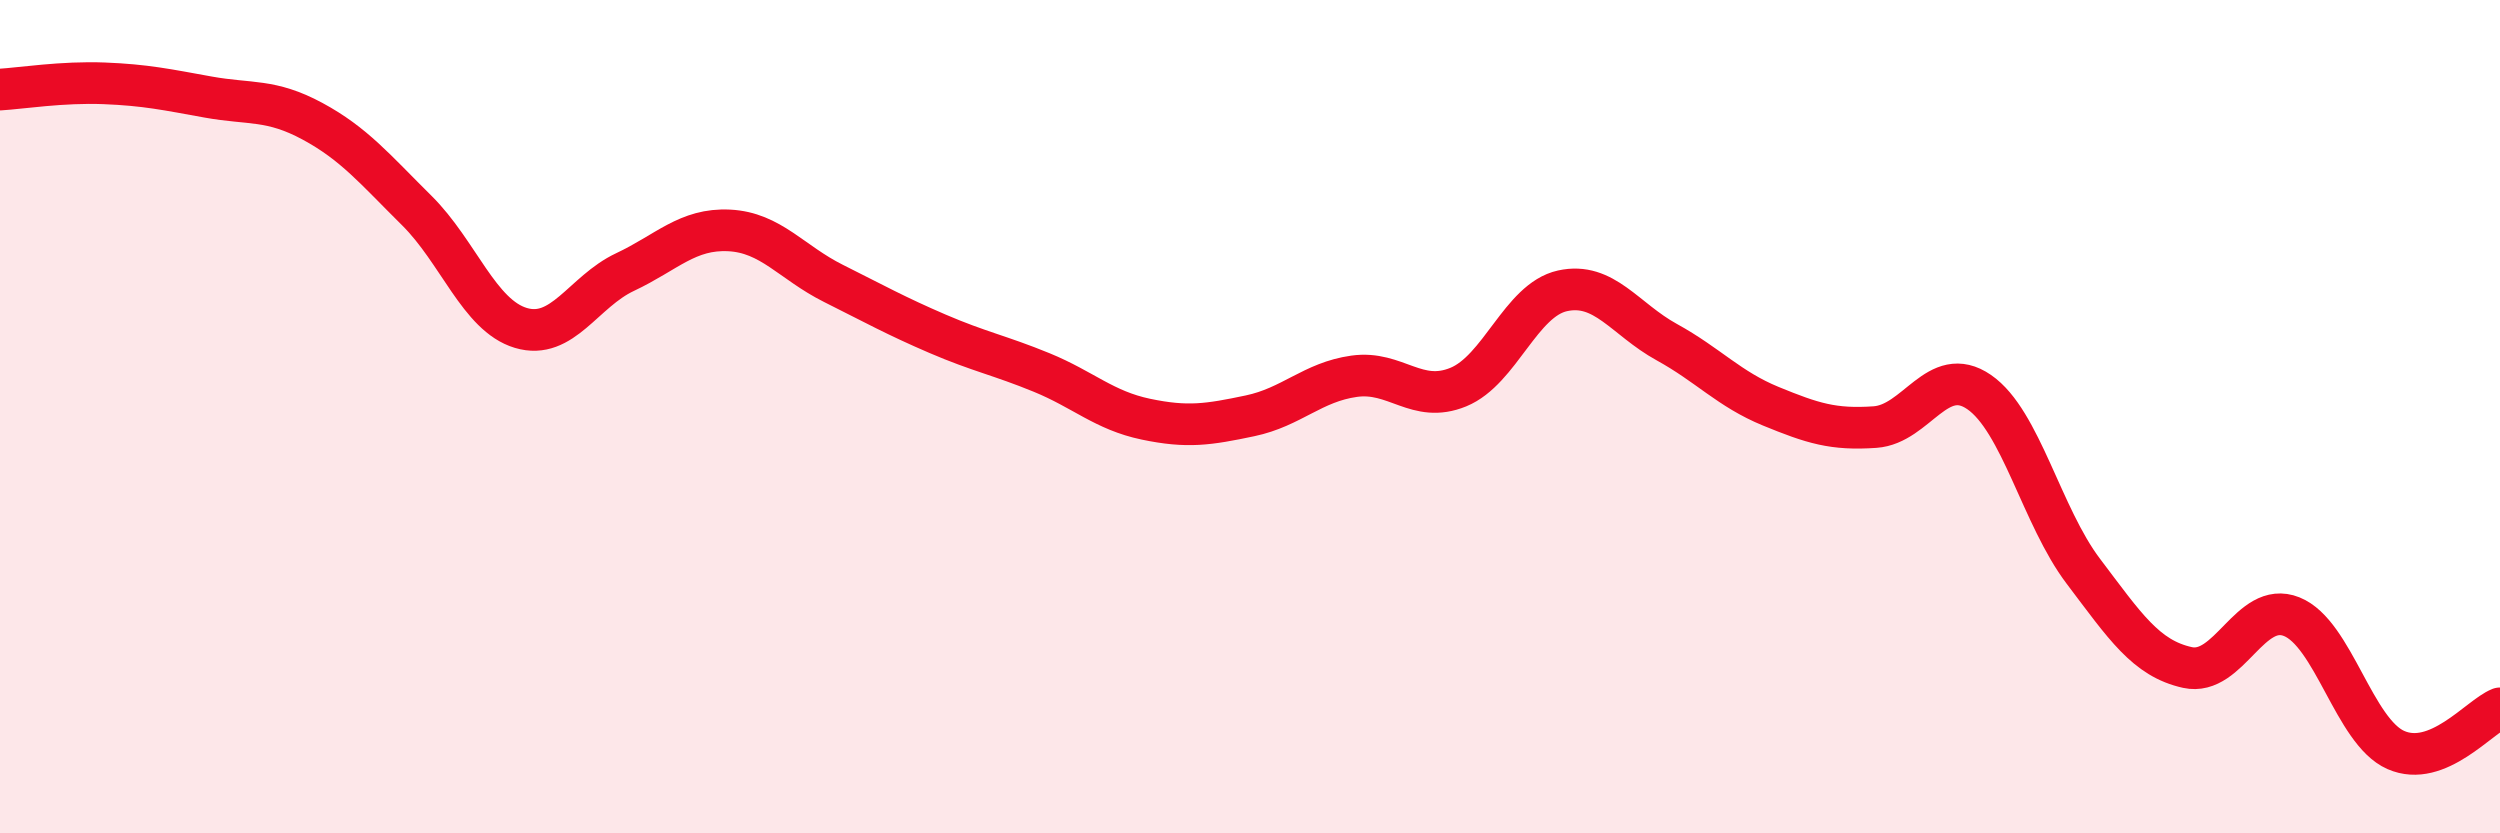 
    <svg width="60" height="20" viewBox="0 0 60 20" xmlns="http://www.w3.org/2000/svg">
      <path
        d="M 0,2.15 C 0.5,2.12 1.5,1.96 2.5,2 C 3.5,2.04 4,2.15 5,2.33 C 6,2.51 6.5,2.37 7.5,2.91 C 8.5,3.45 9,4.06 10,5.05 C 11,6.04 11.5,7.57 12.5,7.87 C 13.5,8.17 14,7 15,6.53 C 16,6.06 16.5,5.48 17.5,5.53 C 18.5,5.58 19,6.3 20,6.8 C 21,7.3 21.5,7.58 22.5,8.01 C 23.5,8.44 24,8.53 25,8.94 C 26,9.35 26.5,9.85 27.5,10.06 C 28.5,10.27 29,10.19 30,9.98 C 31,9.77 31.5,9.17 32.5,9.03 C 33.5,8.89 34,9.7 35,9.29 C 36,8.88 36.5,7.2 37.5,6.98 C 38.5,6.76 39,7.66 40,8.21 C 41,8.76 41.5,9.34 42.5,9.75 C 43.5,10.16 44,10.32 45,10.25 C 46,10.18 46.5,8.72 47.5,9.41 C 48.5,10.1 49,12.39 50,13.71 C 51,15.03 51.5,15.8 52.5,16.02 C 53.5,16.24 54,14.4 55,14.8 C 56,15.2 56.5,17.56 57.5,18 C 58.5,18.44 59.5,17.2 60,17L60 20L0 20Z"
        fill="#EB0A25"
        opacity="0.1"
        stroke-linecap="round"
        stroke-linejoin="round"
      />
      <path
        d="M 0,2.15 C 0.5,2.12 1.5,1.96 2.5,2 C 3.5,2.04 4,2.15 5,2.33 C 6,2.51 6.5,2.37 7.5,2.91 C 8.5,3.45 9,4.06 10,5.05 C 11,6.04 11.5,7.57 12.5,7.87 C 13.5,8.17 14,7 15,6.53 C 16,6.06 16.5,5.48 17.5,5.53 C 18.5,5.58 19,6.3 20,6.8 C 21,7.3 21.5,7.58 22.5,8.01 C 23.5,8.44 24,8.53 25,8.94 C 26,9.35 26.5,9.85 27.5,10.06 C 28.5,10.27 29,10.19 30,9.98 C 31,9.77 31.5,9.17 32.5,9.03 C 33.5,8.89 34,9.7 35,9.29 C 36,8.88 36.5,7.2 37.5,6.98 C 38.5,6.76 39,7.66 40,8.21 C 41,8.76 41.5,9.34 42.5,9.75 C 43.5,10.16 44,10.32 45,10.25 C 46,10.18 46.5,8.72 47.5,9.41 C 48.5,10.1 49,12.39 50,13.71 C 51,15.03 51.5,15.8 52.5,16.02 C 53.5,16.24 54,14.4 55,14.8 C 56,15.2 56.5,17.56 57.5,18 C 58.5,18.44 59.5,17.2 60,17"
        stroke="#EB0A25"
        stroke-width="1"
        fill="none"
        stroke-linecap="round"
        stroke-linejoin="round"
      />
    </svg>
  